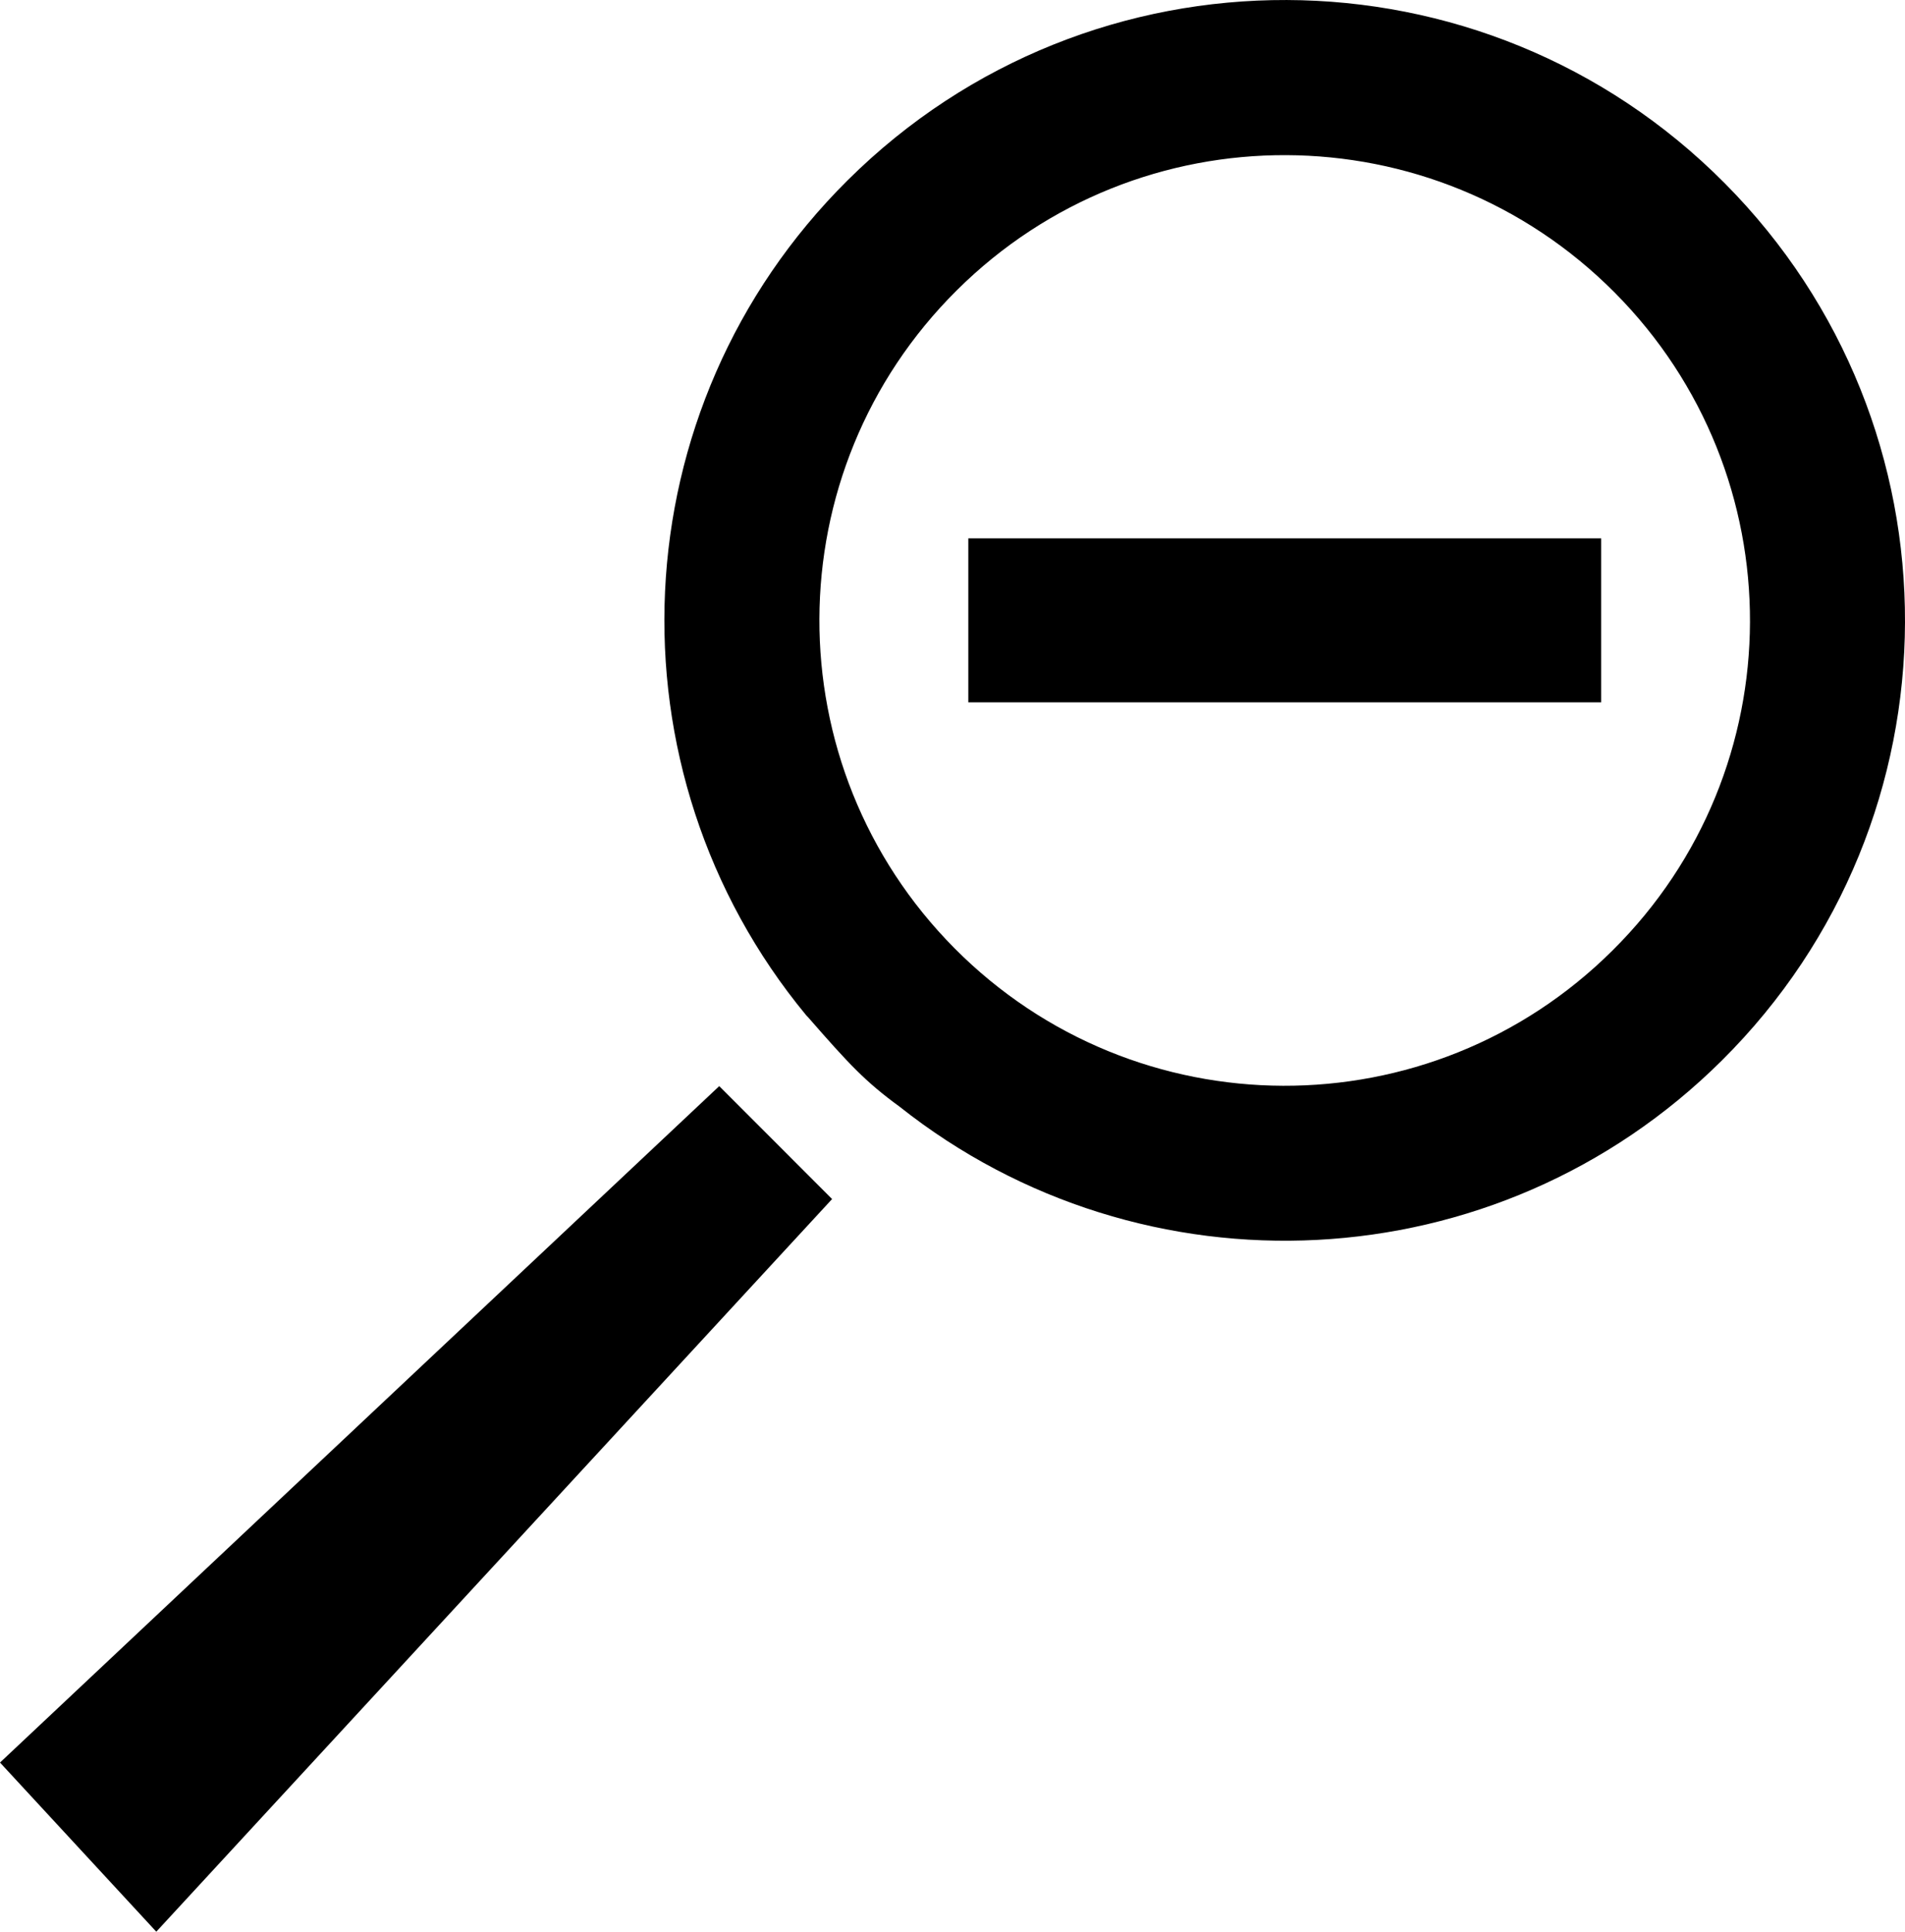 <?xml version="1.0" encoding="iso-8859-1"?>
<!-- Generator: Adobe Illustrator 16.0.0, SVG Export Plug-In . SVG Version: 6.00 Build 0)  -->
<!DOCTYPE svg PUBLIC "-//W3C//DTD SVG 1.1//EN" "http://www.w3.org/Graphics/SVG/1.1/DTD/svg11.dtd">
<svg version="1.1" id="Capa_1" xmlns="http://www.w3.org/2000/svg" xmlns:xlink="http://www.w3.org/1999/xlink" x="0px" y="0px"
	 width="29.119px" height="29.522px" viewBox="0 0 29.119 29.522" style="enable-background:new 0 0 29.119 29.522;"
	 xml:space="preserve">
<path style="fill:#000000;" d="M26.363,2.8c-3.688-3.715-9.693-3.736-13.406-0.045c-3.507,3.48-3.725,9.021-0.635,12.76l0.033,0.035
	c0.625,0.715,0.869,0.979,1.398,1.365c3.713,2.945,9.121,2.715,12.566-0.707C30.035,12.519,30.055,6.515,26.363,2.8z M24.648,14.526
	c-2.787,2.771-7.289,2.754-10.057-0.033c-2.767-2.787-2.754-7.289,0.035-10.057c2.785-2.768,7.287-2.75,10.055,0.035
	C27.451,7.257,27.438,11.761,24.648,14.526z"/>
<polygon style="fill:#000000;" points="0,26.937 2.389,29.522 12.719,18.325 10.994,16.599 "/>
<rect x="14.801" y="8.228" style="fill:#000000;" width="9.674" height="2.506"/>
<g>
</g>
<g>
</g>
<g>
</g>
<g>
</g>
<g>
</g>
<g>
</g>
<g>
</g>
<g>
</g>
<g>
</g>
<g>
</g>
<g>
</g>
<g>
</g>
<g>
</g>
<g>
</g>
<g>
</g>
</svg>
